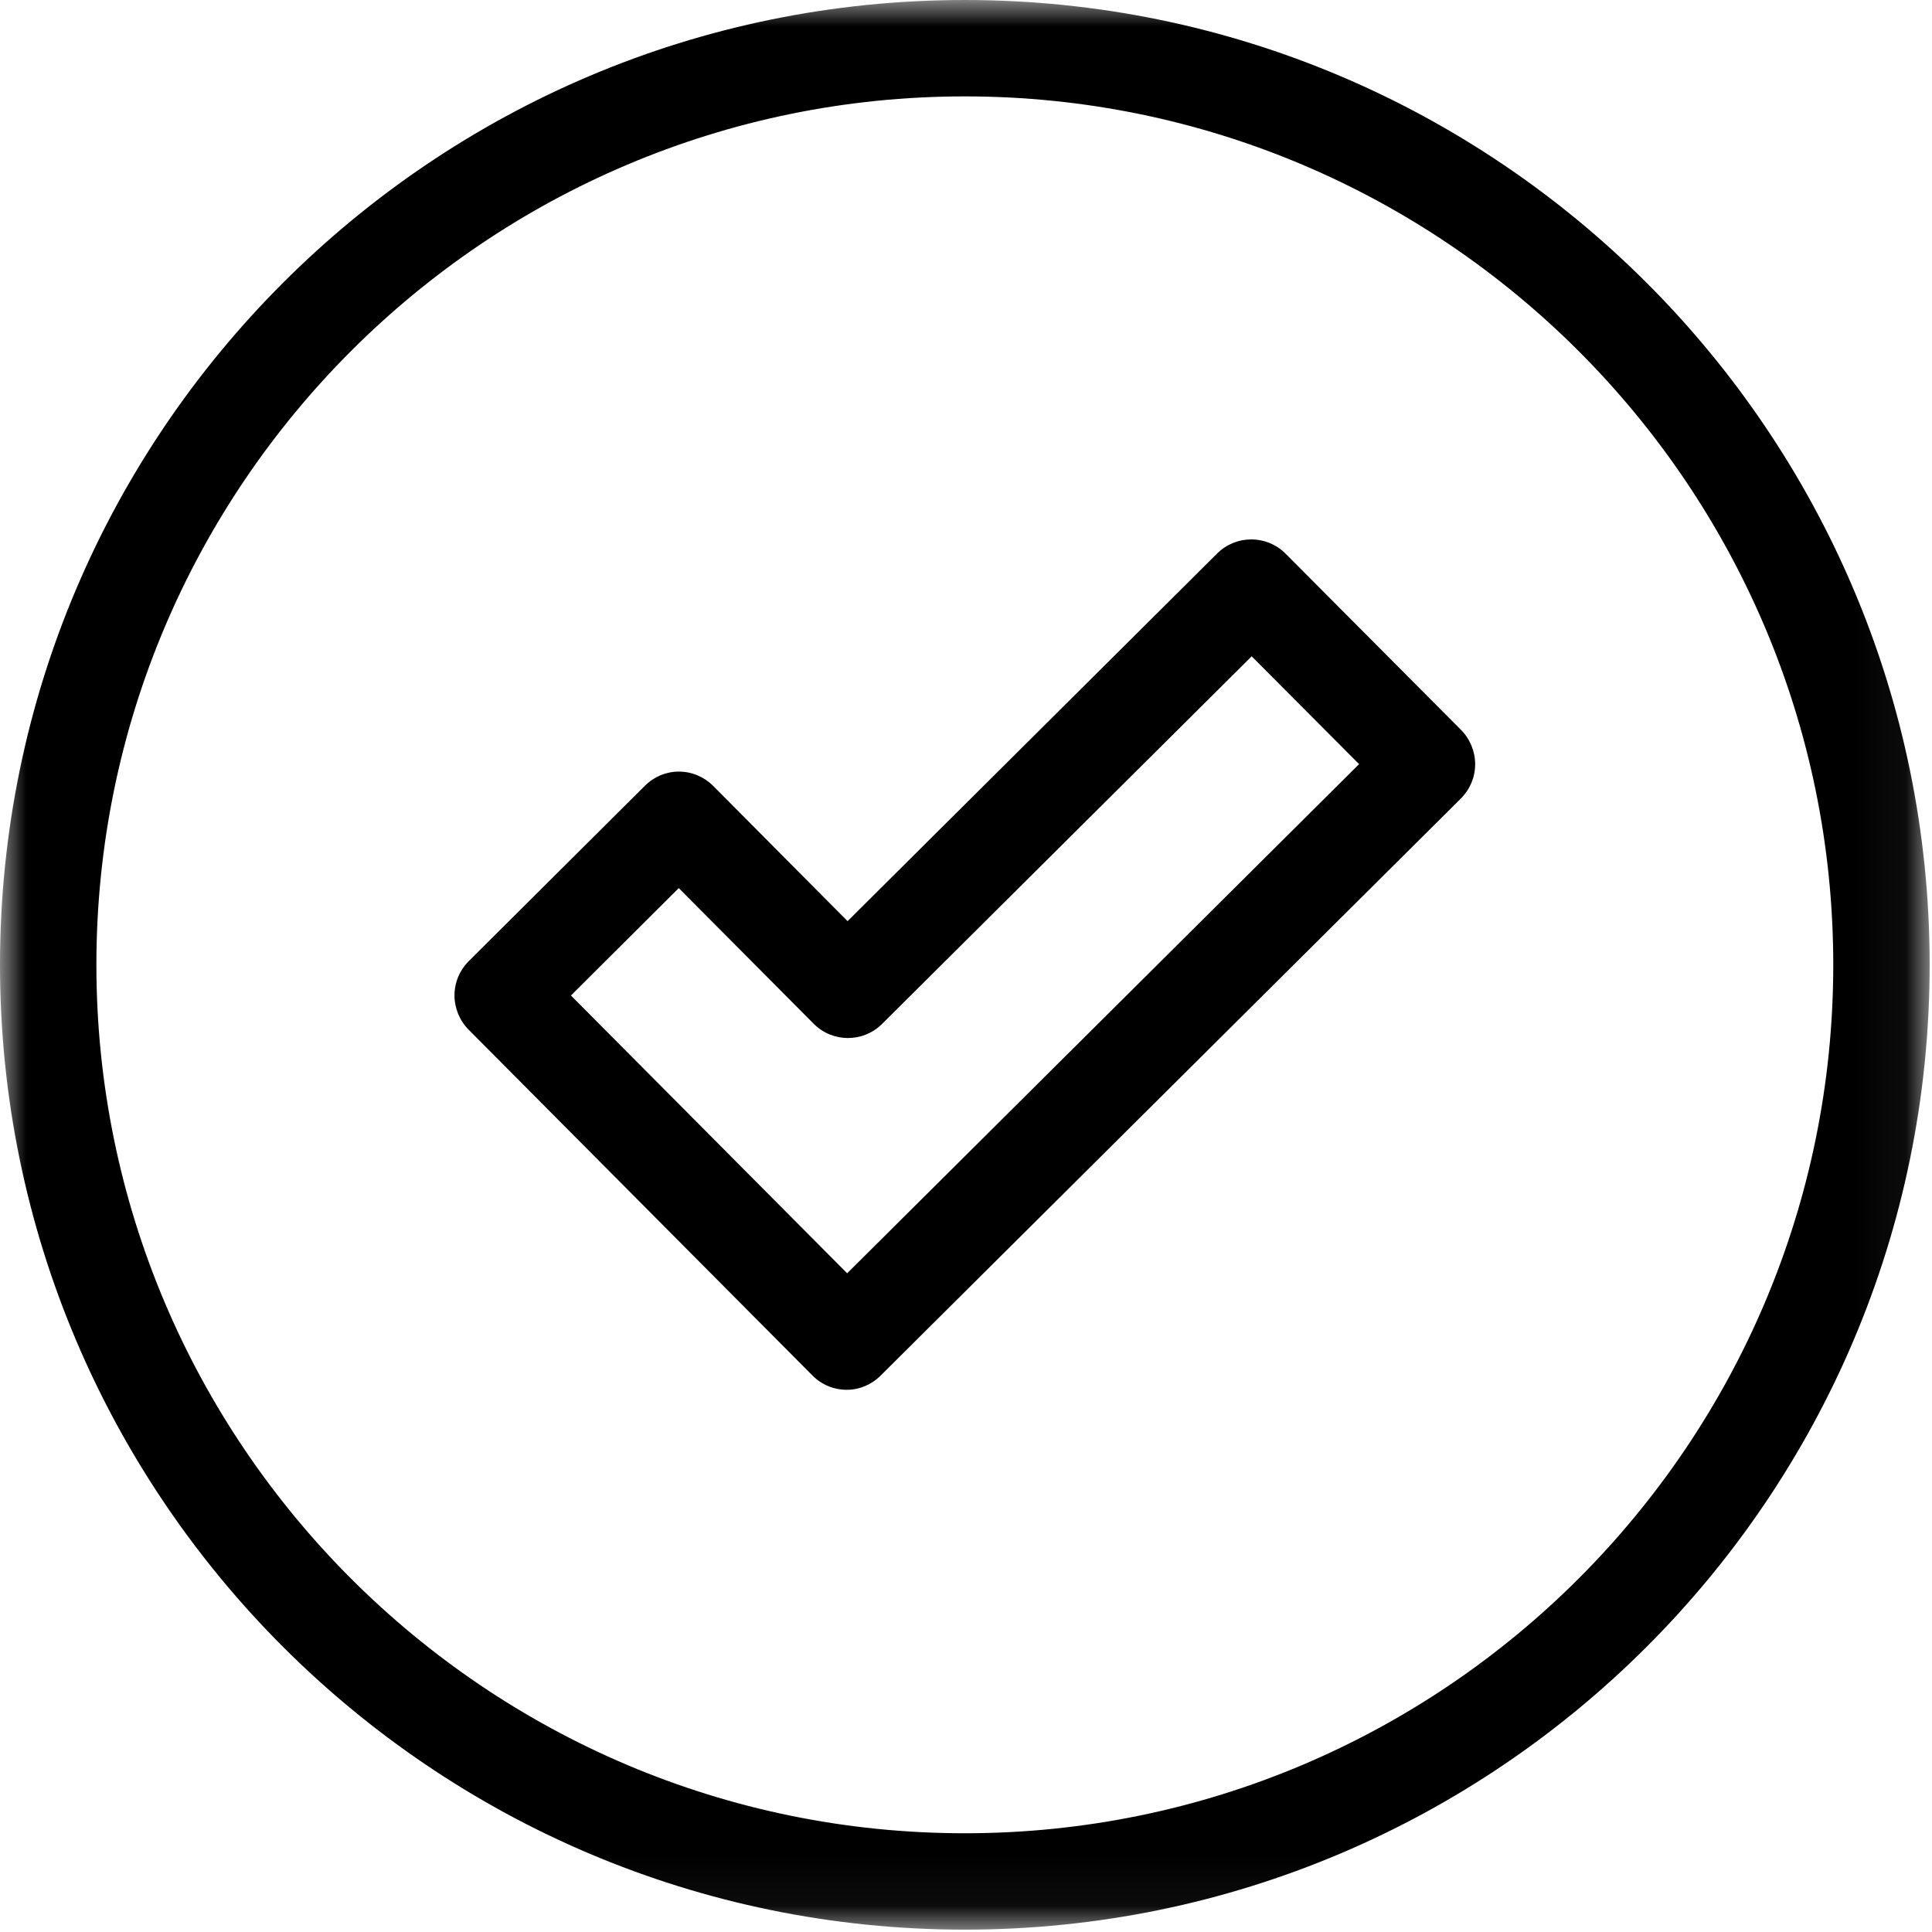 <svg width="37" height="37" viewBox="0 0 37 37" fill="none" xmlns="http://www.w3.org/2000/svg">
<g clip-path="url(#clip0_649_132)">
<mask id="mask0_649_132" style="mask-type:luminance" maskUnits="userSpaceOnUse" x="0" y="0" width="37" height="37">
<path d="M36.955 0H0V36.955H36.955V0Z" fill="white"/>
</mask>
<g mask="url(#mask0_649_132)">
<path d="M18.477 36.955C28.666 36.955 36.955 28.666 36.955 18.477C36.955 8.289 28.666 0 18.477 0C8.289 0 0 8.289 0 18.477C0 28.666 8.289 36.955 18.477 36.955ZM18.477 1.846C27.648 1.846 35.109 9.307 35.109 18.477C35.109 27.648 27.648 35.109 18.477 35.109C9.307 35.109 1.846 27.648 1.846 18.477C1.846 9.307 9.307 1.846 18.477 1.846Z" fill="black"/>
<path d="M15.561 26.344C15.734 26.518 15.968 26.616 16.217 26.616C16.458 26.616 16.691 26.518 16.865 26.344L27.98 15.29C28.153 15.116 28.251 14.883 28.251 14.634C28.251 14.393 28.153 14.152 27.98 13.978L24.619 10.602C24.257 10.241 23.677 10.241 23.315 10.595L16.232 17.641L13.655 15.048C13.481 14.875 13.248 14.777 12.999 14.777C12.758 14.777 12.524 14.875 12.351 15.048L8.975 18.409C8.802 18.583 8.704 18.816 8.704 19.065C8.704 19.306 8.802 19.547 8.975 19.72L15.561 26.344ZM12.999 17.008L15.584 19.607C15.945 19.969 16.526 19.969 16.887 19.615L23.971 12.569L26.028 14.634L16.224 24.385L10.934 19.065L12.999 17.008Z" fill="black"/>
</g>
</g>
<defs>
<clipPath id="clip0_649_132">
<rect width="37" height="37" fill="white"/>
</clipPath>
</defs>
</svg>

